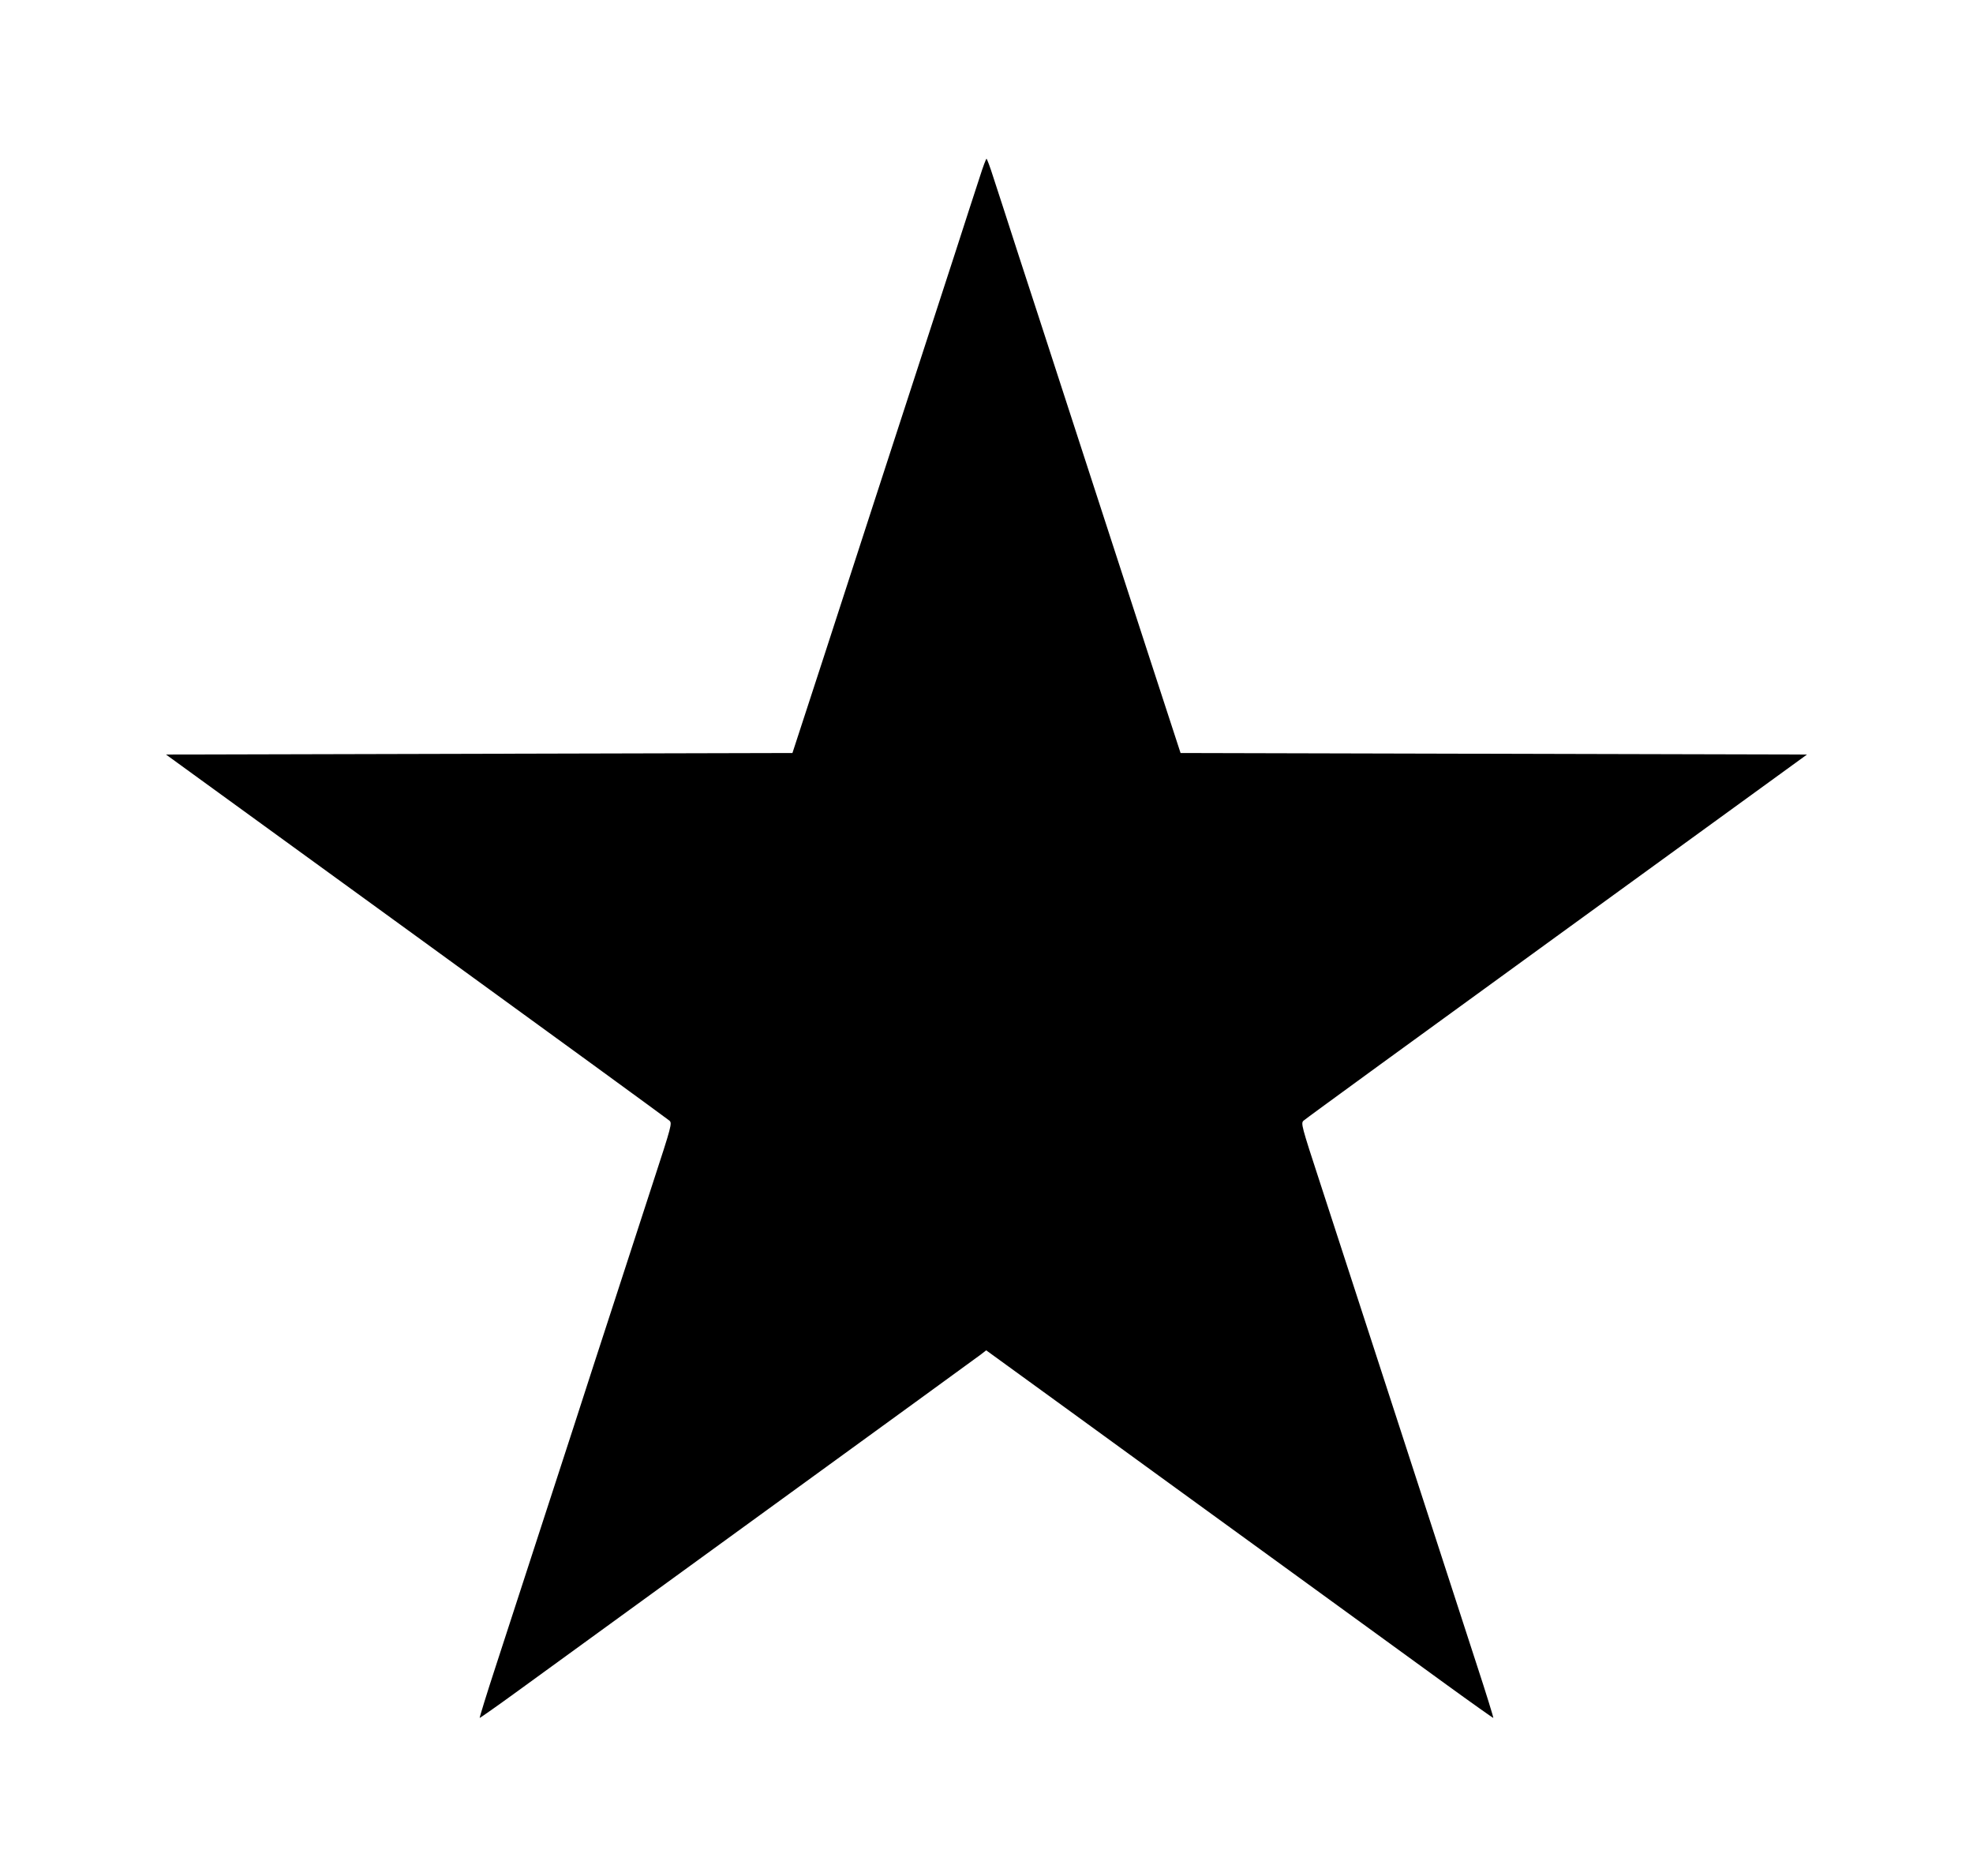 <?xml version="1.0" standalone="no"?>
<!DOCTYPE svg PUBLIC "-//W3C//DTD SVG 20010904//EN"
 "http://www.w3.org/TR/2001/REC-SVG-20010904/DTD/svg10.dtd">
<svg version="1.0" xmlns="http://www.w3.org/2000/svg"
 width="1280pt" height="1217pt" viewBox="0 0 1280 1217"
 preserveAspectRatio="xMidYMid meet">
<g transform="translate(0,1217) scale(0.1,-0.1)"
fill="#000000" stroke="none">
<path d="M6357 11024 c-21 -63 -96 -295 -167 -515 -122 -375 -205 -629 -522
-1604 -71 -220 -219 -674 -328 -1010 l-199 -610 -2032 -5 -2032 -5 1624 -1179
c893 -648 1632 -1187 1642 -1196 18 -17 15 -30 -108 -406 -70 -214 -184 -567
-255 -784 -71 -217 -187 -575 -258 -795 -180 -552 -370 -1136 -502 -1543 -62
-189 -110 -345 -108 -347 1 -1 116 79 253 179 138 100 860 625 1605 1166 745
541 1371 996 1392 1012 l36 28 514 -373 c282 -205 884 -643 1338 -972 454
-330 962 -699 1130 -821 168 -122 307 -220 308 -219 2 2 -46 158 -108 347
-150 462 -342 1053 -499 1536 -315 969 -397 1220 -516 1586 -123 376 -126 389
-108 406 10 10 749 548 1642 1196 l1624 1179 -2032 5 -2032 5 -199 610 c-109
336 -258 792 -330 1015 -72 223 -190 584 -261 803 -71 218 -187 577 -259 796
-71 220 -146 452 -167 515 -20 64 -40 116 -43 116 -3 0 -23 -52 -43 -116z"/>
</g>
</svg>
